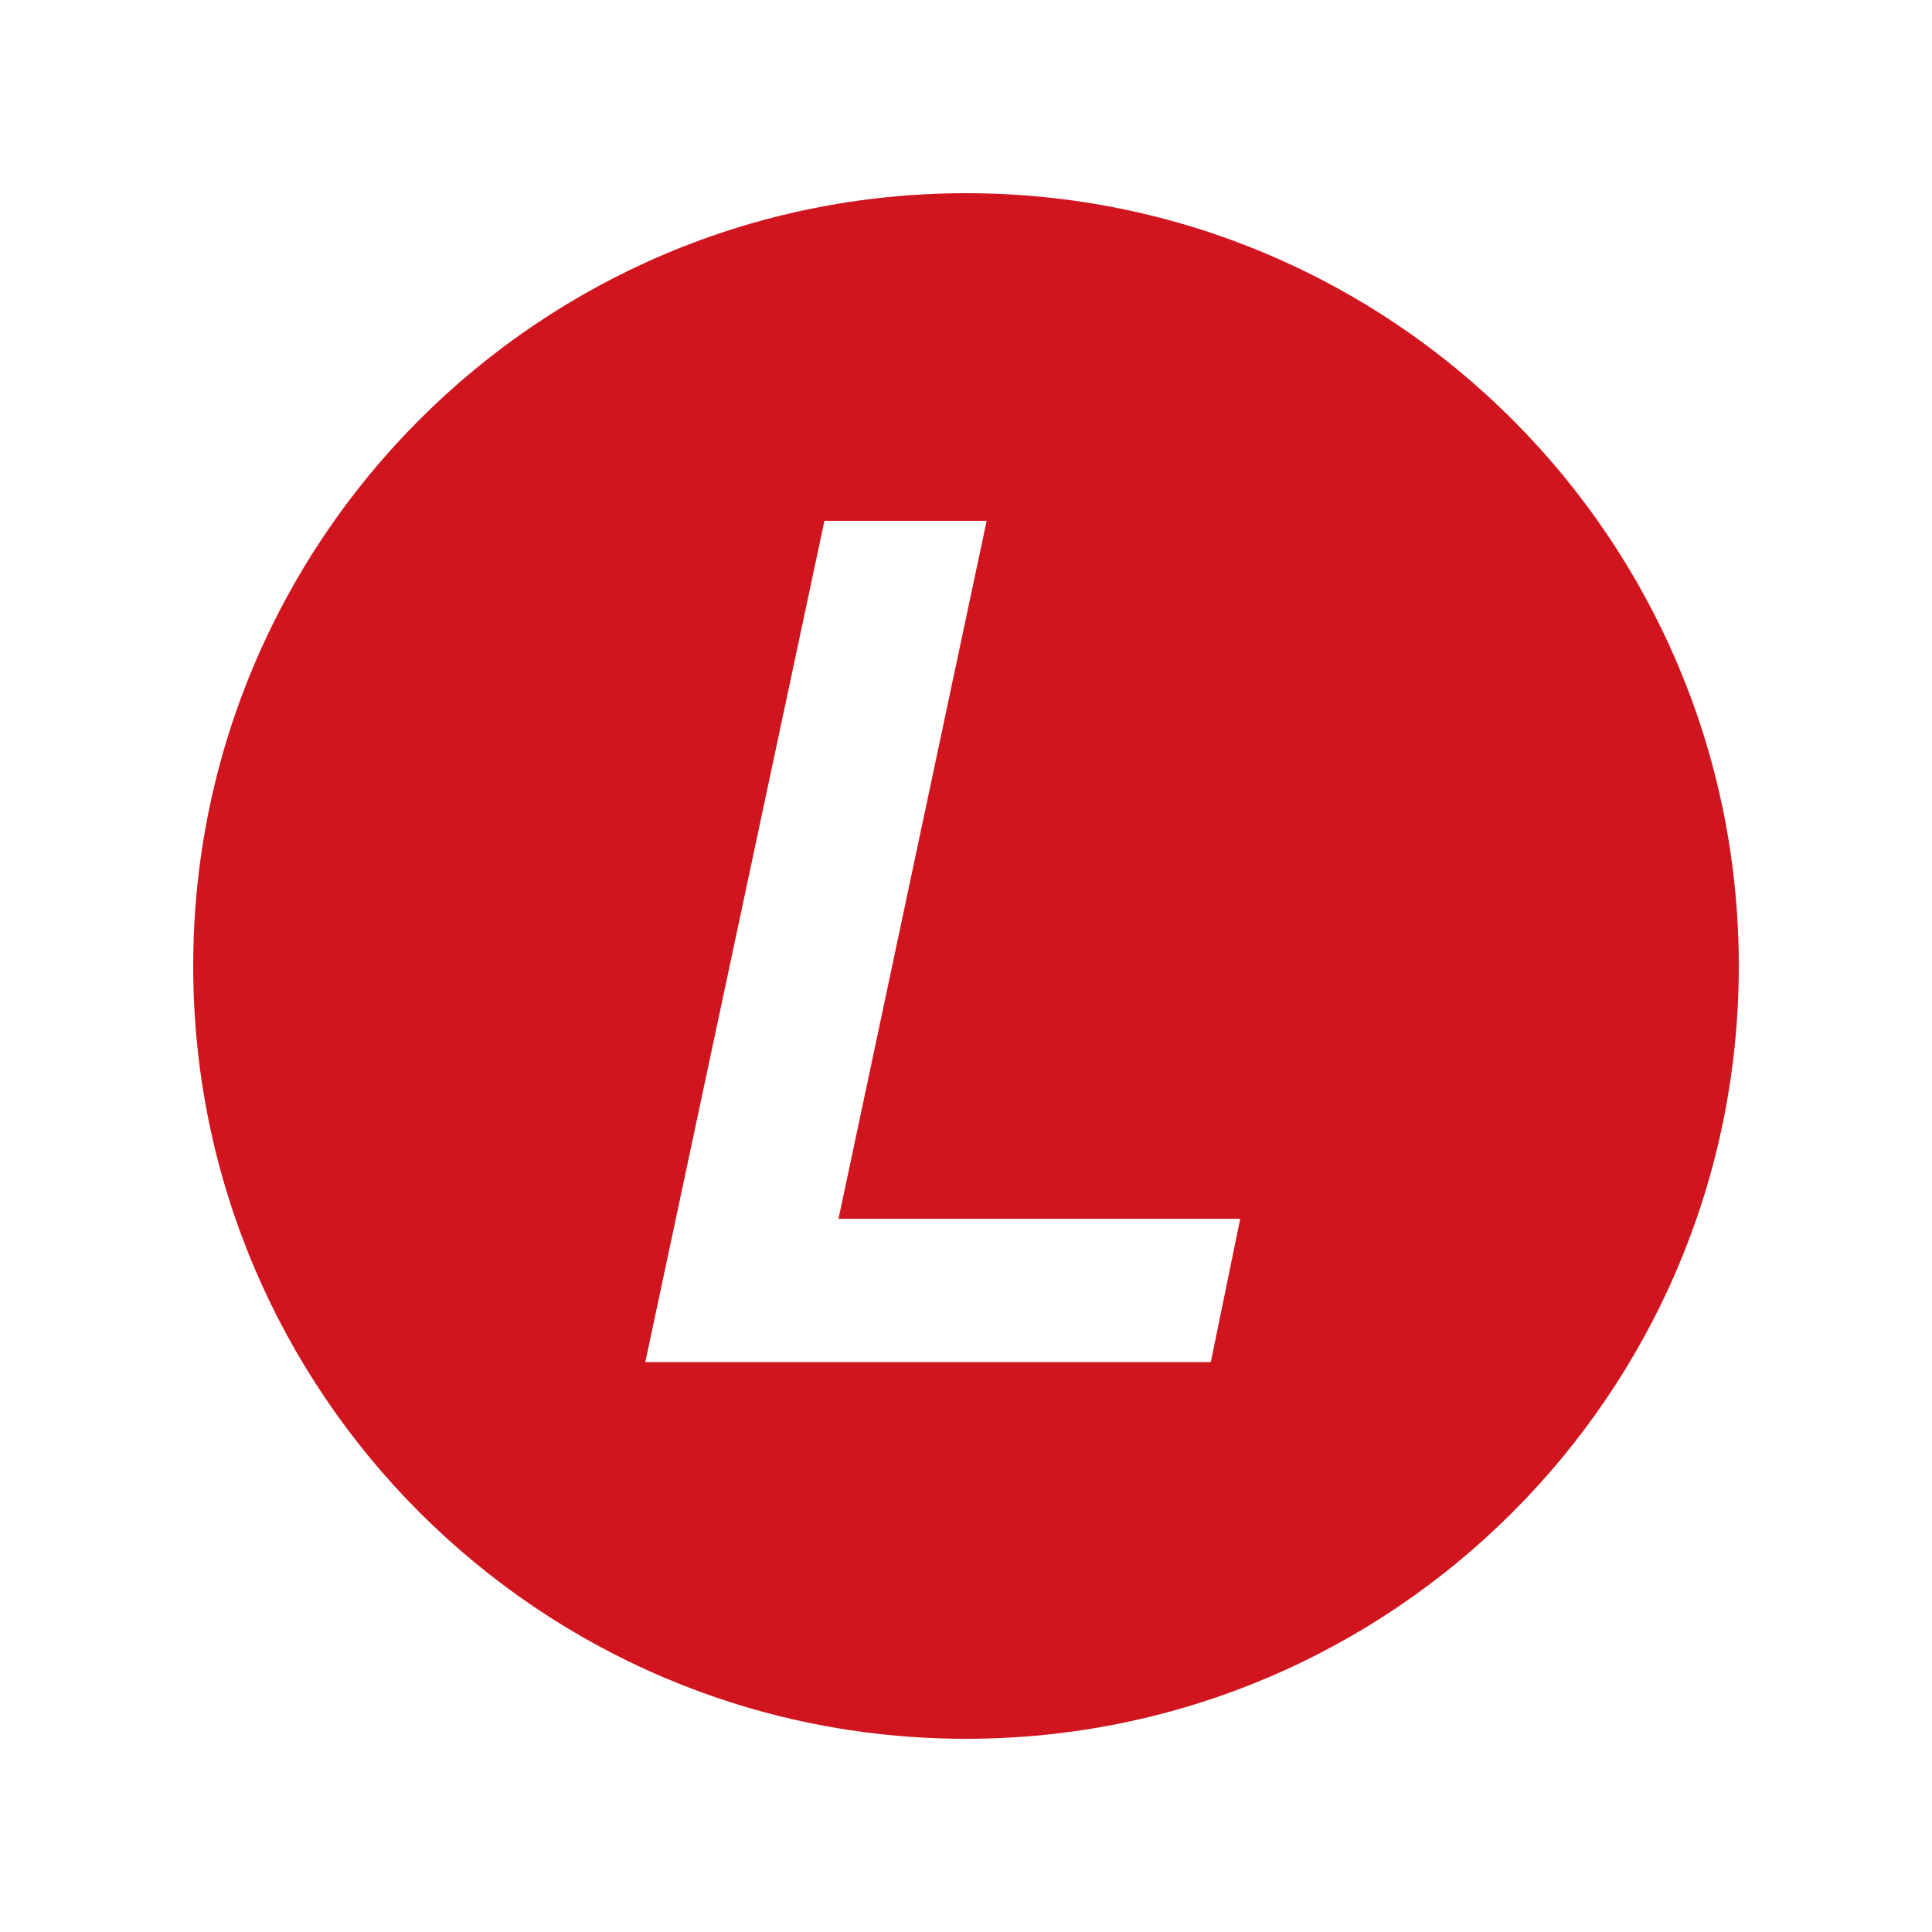 <svg xmlns="http://www.w3.org/2000/svg" xmlns:xlink="http://www.w3.org/1999/xlink" width="100" zoomAndPan="magnify" viewBox="0 0 75 75" height="100" preserveAspectRatio="xMidYMid meet" version="1.2"><defs><clipPath id="f42711c40c"><path d="M 7.5 7.5 L 67.5 7.5 L 67.5 67.5 L 7.5 67.5 Z M 7.5 7.5 "/></clipPath></defs><g id="aba4bd5b2a"><rect x="0" width="75" y="0" height="75" style="fill:#ffffff;fill-opacity:1;stroke:none;"/><rect x="0" width="75" y="0" height="75" style="fill:#ffffff;fill-opacity:1;stroke:none;"/><g clip-rule="nonzero" clip-path="url(#f42711c40c)"><path style=" stroke:none;fill-rule:nonzero;fill:#d1151e;fill-opacity:1;" d="M 37.5 7.5 C 20.934 7.5 7.5 20.934 7.5 37.5 C 7.5 54.066 20.934 67.5 37.5 67.5 C 54.066 67.5 67.5 54.066 67.5 37.5 C 67.5 20.934 54.066 7.5 37.5 7.5 Z M 37.5 7.5 "/></g><g style="fill:#ffffff;fill-opacity:1;"><g transform="translate(24.598, 52.875)"><path style="stroke:none" d="M 7.406 -32.656 L 13.703 -32.656 L 7.953 -5.562 L 23.547 -5.562 L 22.406 0 L 0.453 0 Z M 7.406 -32.656 "/></g></g></g></svg>